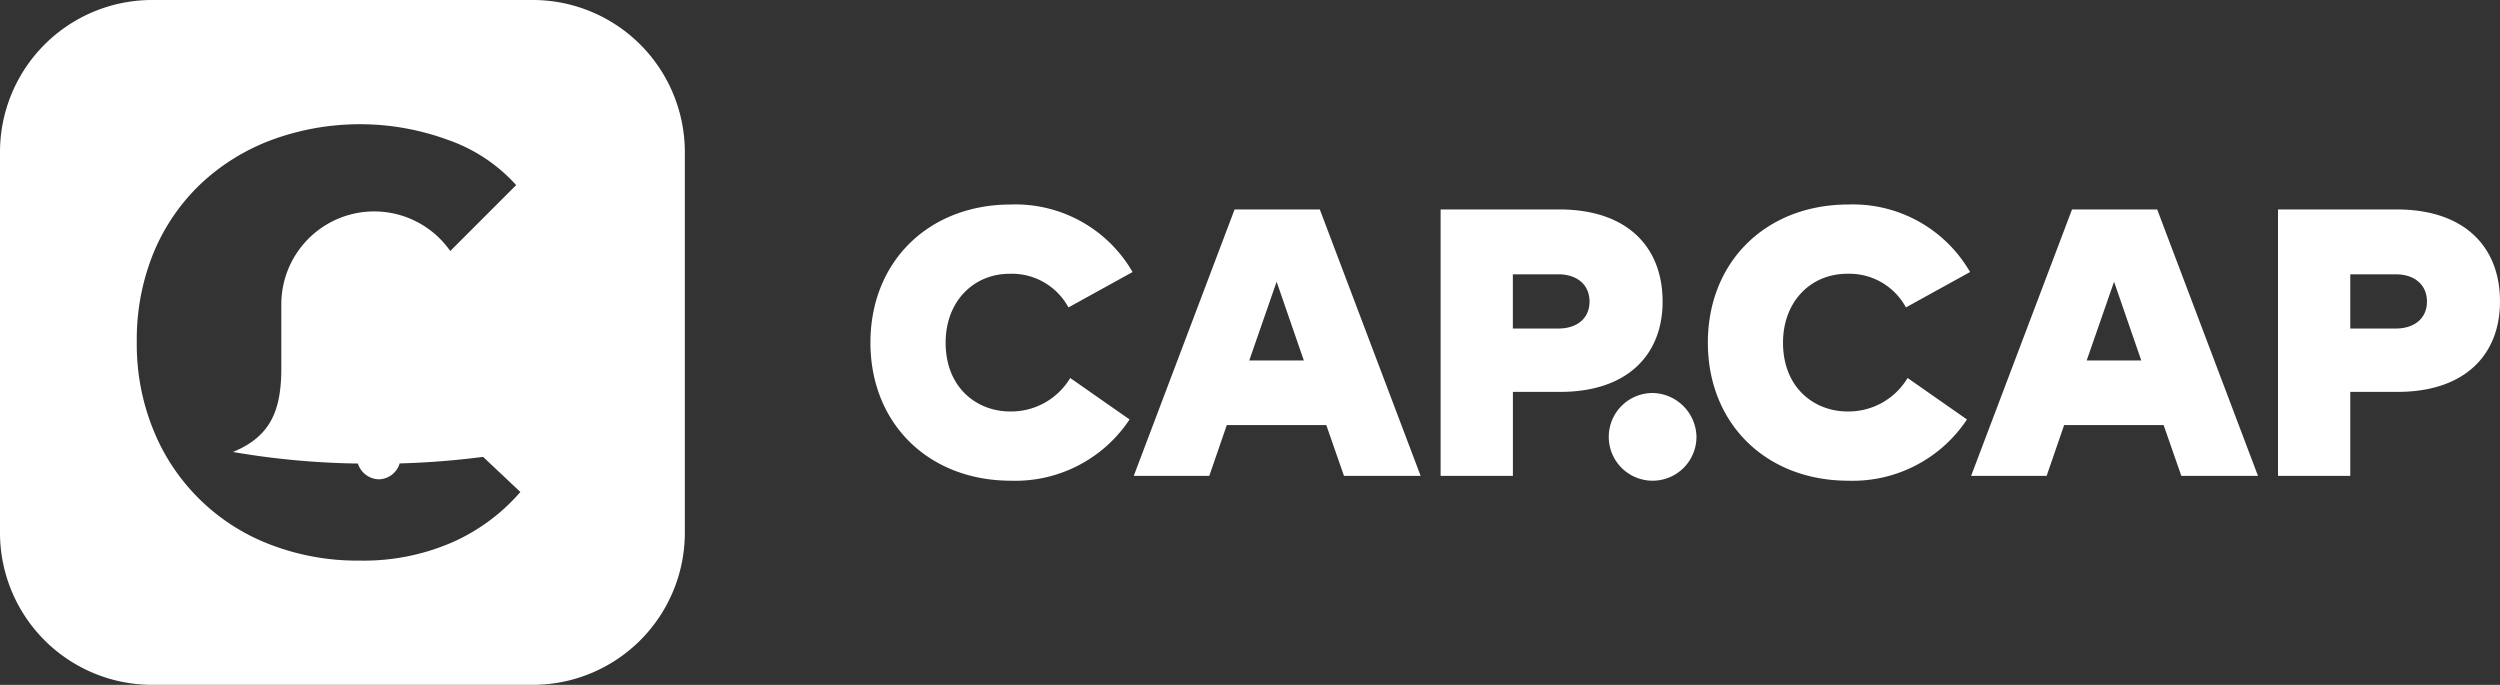 <svg xmlns="http://www.w3.org/2000/svg" viewBox="0 0 237.81 65.145">
  <rect x="0" y="0" width="237.81" height="65.145" fill="#333333" stroke="none"/>
  <defs>
    <style>
      .cls-1 {
        fill: #fff;
      }
    </style>
  </defs>
  <path id="Capcap_logo" data-name="Capcap logo" class="cls-1" d="M50.667,0H14.476A14.472,14.472,0,0,0,0,14.476V50.667A14.472,14.472,0,0,0,14.476,65.144H50.667A14.472,14.472,0,0,0,65.144,50.667V14.476A14.472,14.472,0,0,0,50.667,0ZM43.058,51.572a21.129,21.129,0,0,1-8.849,1.755,23.049,23.049,0,0,1-8.432-1.5A19.435,19.435,0,0,1,14.621,40.977a21.588,21.588,0,0,1-1.61-8.46,21.753,21.753,0,0,1,1.638-8.568,19.106,19.106,0,0,1,4.533-6.541,20.088,20.088,0,0,1,6.786-4.144,24.306,24.306,0,0,1,16.6.027A15.641,15.641,0,0,1,49.1,17.607l-6.27,6.27a8.834,8.834,0,0,0-16.069,5.076V34.96c0,3.881-.869,6.505-4.605,8.034a75.865,75.865,0,0,0,11.889,1.1,2.147,2.147,0,0,0,2,1.5,2.11,2.11,0,0,0,1.972-1.511,78.356,78.356,0,0,0,7.935-.624L49.5,46.8A18.381,18.381,0,0,1,43.058,51.572ZM227.984,19.923H216.693V45.266h6.876V37.277h4.506c6.352,0,9.735-3.492,9.735-8.6C237.81,23.47,234.426,19.923,227.984,19.923Zm-.072,11.328h-4.343V26.094h4.343c1.7,0,2.95.941,2.95,2.588S229.613,31.251,227.912,31.251ZM89.952,32.59c0,4.325,3,6.551,6.134,6.551a6.551,6.551,0,0,0,5.718-3.185l5.646,3.945a13.04,13.04,0,0,1-11.273,5.827C88.342,45.727,82.8,40.3,82.8,32.59s5.537-13.137,13.373-13.137a12.862,12.862,0,0,1,11.563,6.424l-6.1,3.366a6.117,6.117,0,0,0-5.573-3.2C92.558,26.039,89.952,28.717,89.952,32.59Zm68.2-3.909c0-5.211-3.384-8.758-9.826-8.758H137.037V45.266h6.876V37.277h4.506C154.77,37.277,158.154,33.784,158.154,28.681Zm-9.9,2.57h-4.343V26.094h4.343c1.7,0,2.95.941,2.95,2.588S149.957,31.251,148.256,31.251ZM117.439,19.923l-9.591,25.343h7.184l1.665-4.831h9.464l1.683,4.831h7.292l-9.591-25.343h-8.107Zm1.393,14.368,2.606-7.492,2.588,7.492Zm42.542,7.238a4.171,4.171,0,1,1-4.144-4.144A4.25,4.25,0,0,1,161.375,41.529Zm8.233-8.939c0,4.325,3,6.551,6.134,6.551a6.551,6.551,0,0,0,5.718-3.185l5.646,3.945a13.04,13.04,0,0,1-11.273,5.827c-7.835,0-13.373-5.429-13.373-13.137S168,19.453,175.833,19.453A12.862,12.862,0,0,1,187.4,25.876l-6.1,3.366a6.117,6.117,0,0,0-5.573-3.2C172.214,26.039,169.608,28.717,169.608,32.59ZM197.1,19.923,187.5,45.266h7.184l1.665-4.831h9.464l1.683,4.831h7.292L205.2,19.923H197.1Zm1.393,14.368,2.606-7.492,2.588,7.492Z"/>
</svg>
